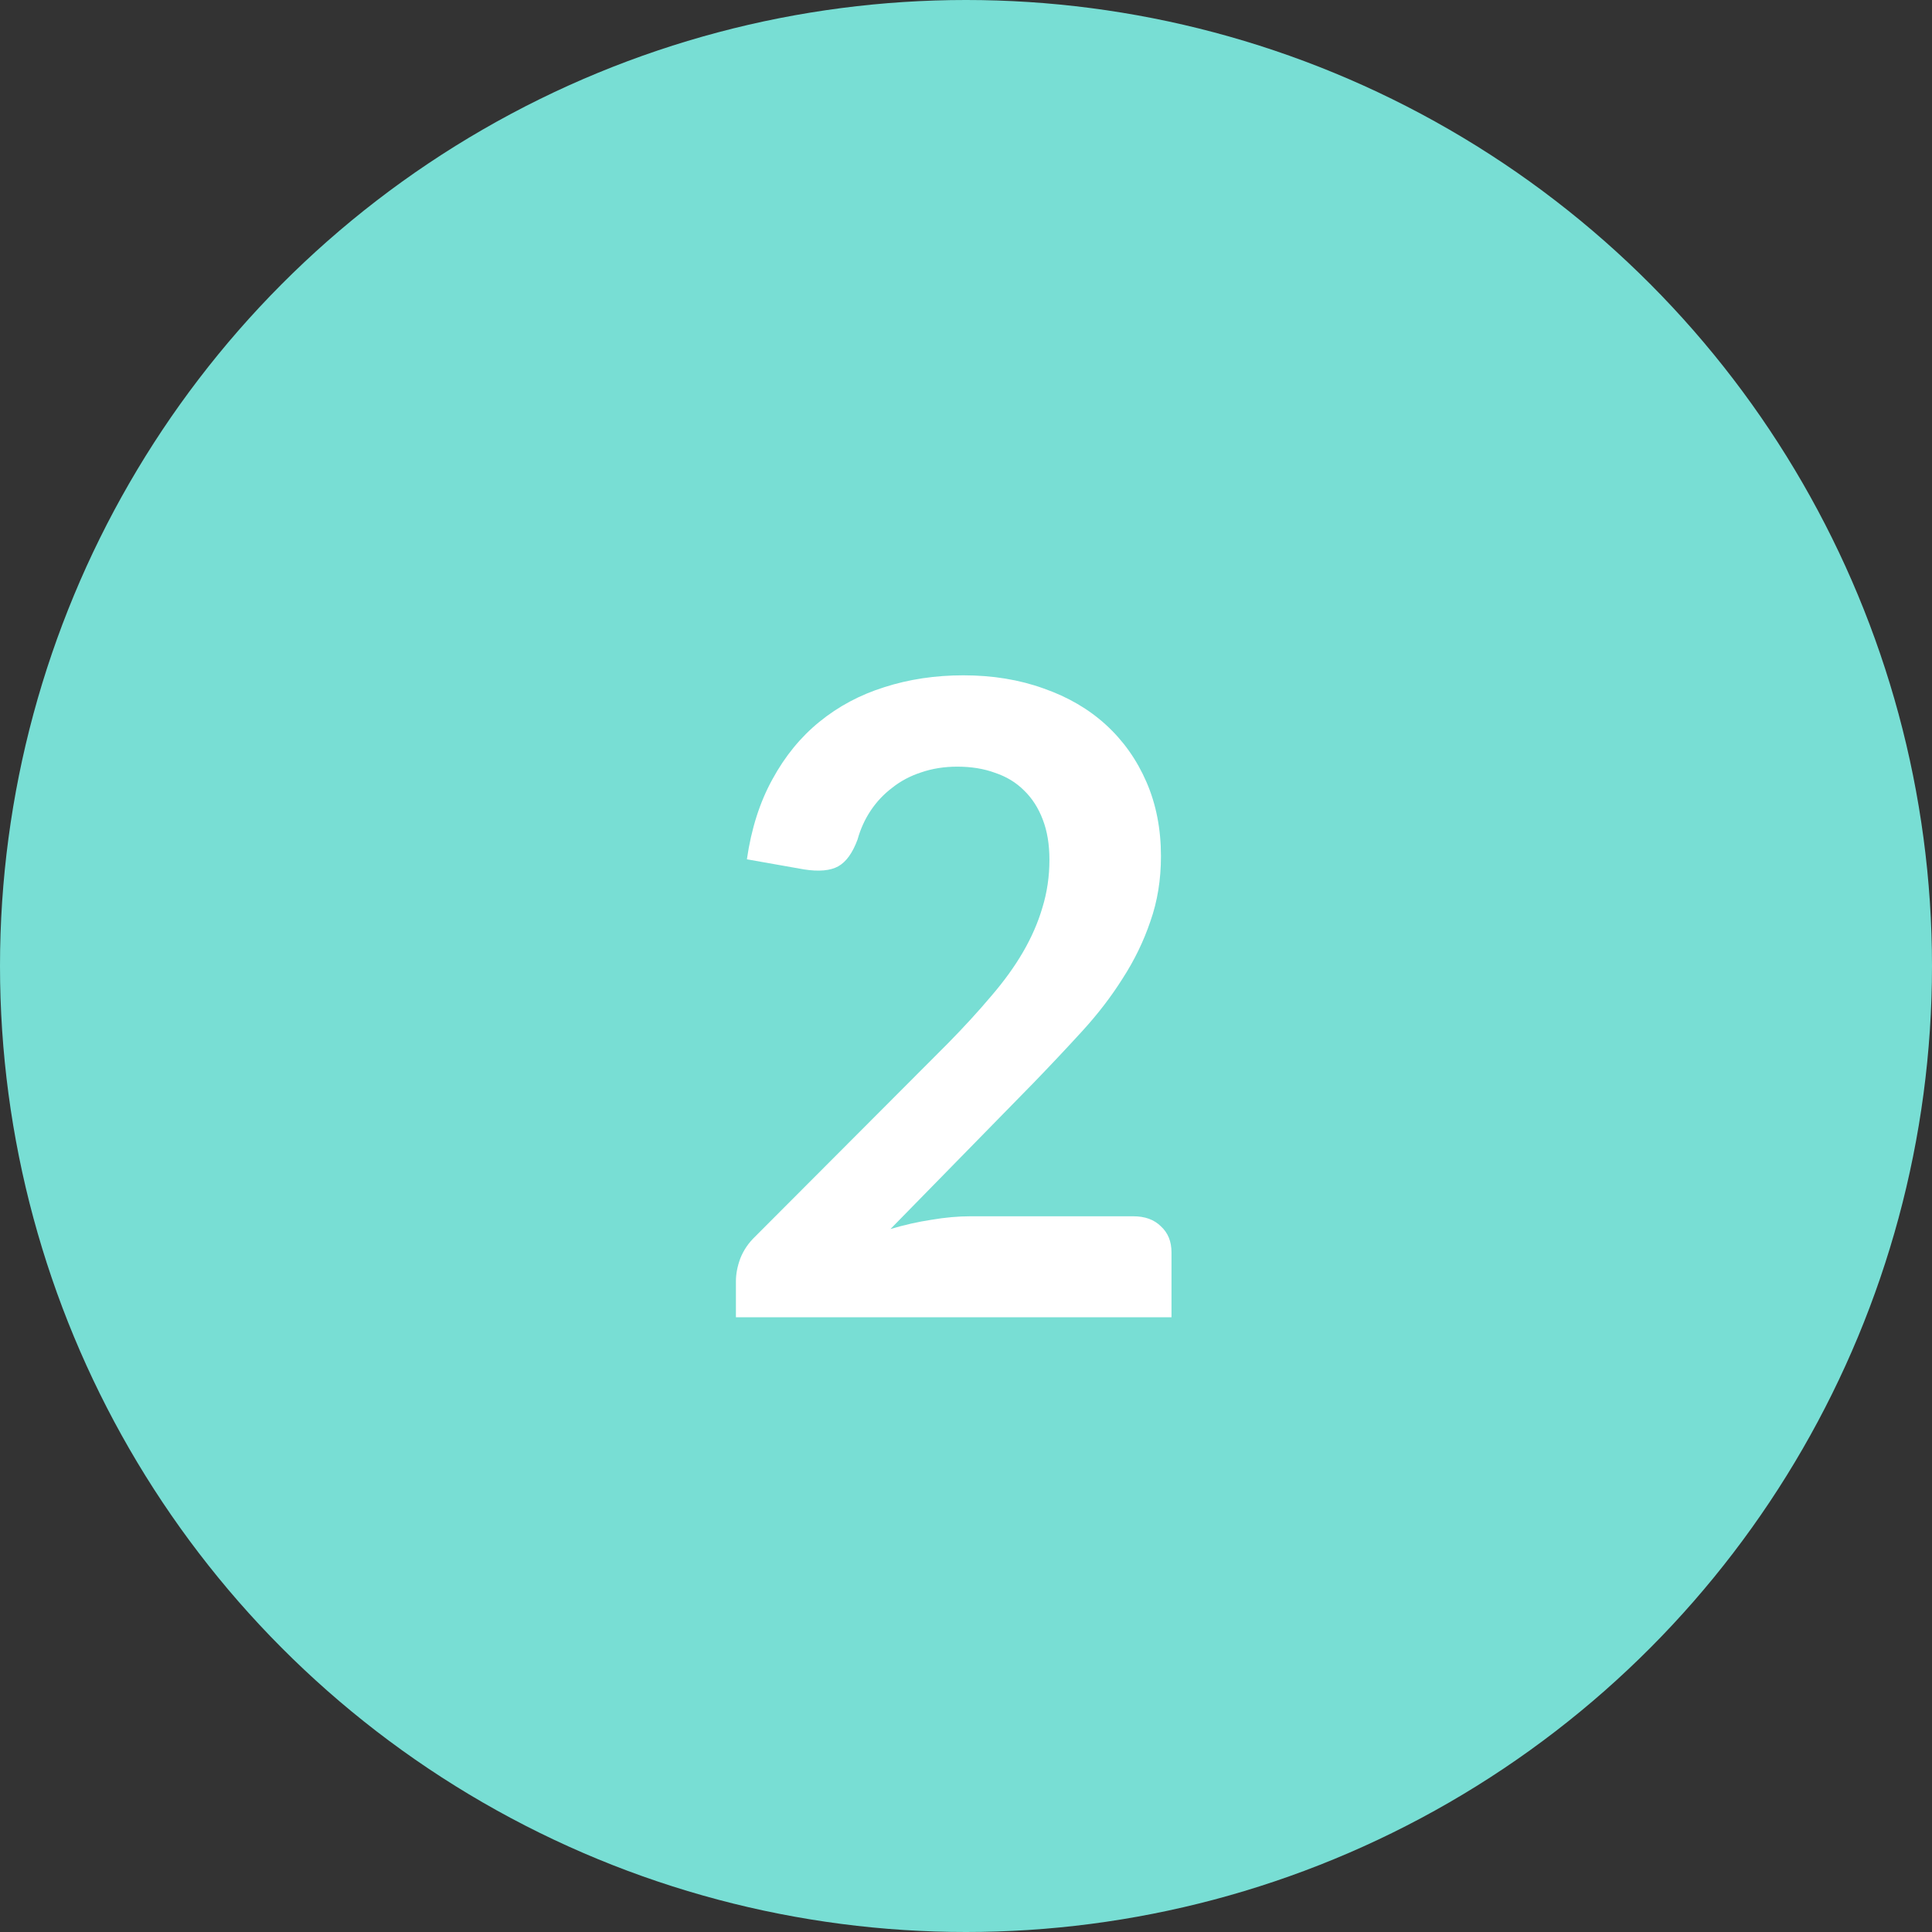 <?xml version="1.0"?>
<svg xmlns="http://www.w3.org/2000/svg" width="66" height="66" viewBox="0 0 66 66" fill="none">
  <rect x="0" y="0" width="66" height="66" fill="#333333" stroke="none"/>
  <circle cx="33" cy="33" r="33" fill="#78DED4"/>
  <path d="M38.715 41.55C39.115 41.55 39.43 41.665 39.66 41.895C39.9 42.115 40.02 42.41 40.02 42.78V45H25.14V43.77C25.14 43.52 25.19 43.26 25.29 42.99C25.4 42.71 25.57 42.46 25.8 42.24L32.385 35.64C32.935 35.08 33.425 34.545 33.855 34.035C34.295 33.525 34.66 33.02 34.95 32.52C35.24 32.02 35.46 31.515 35.61 31.005C35.77 30.485 35.85 29.94 35.85 29.37C35.85 28.85 35.775 28.395 35.625 28.005C35.475 27.605 35.26 27.27 34.98 27C34.71 26.73 34.38 26.53 33.99 26.4C33.61 26.26 33.18 26.19 32.7 26.19C32.26 26.19 31.85 26.255 31.47 26.385C31.1 26.505 30.77 26.68 30.48 26.91C30.19 27.13 29.945 27.39 29.745 27.69C29.545 27.99 29.395 28.32 29.295 28.68C29.125 29.14 28.905 29.445 28.635 29.595C28.365 29.745 27.975 29.78 27.465 29.7L25.515 29.355C25.665 28.315 25.955 27.405 26.385 26.625C26.815 25.835 27.35 25.18 27.99 24.66C28.64 24.13 29.38 23.735 30.21 23.475C31.05 23.205 31.95 23.07 32.91 23.07C33.91 23.07 34.825 23.22 35.655 23.52C36.485 23.81 37.195 24.225 37.785 24.765C38.375 25.305 38.835 25.955 39.165 26.715C39.495 27.475 39.66 28.32 39.66 29.25C39.66 30.05 39.54 30.79 39.3 31.47C39.07 32.15 38.755 32.8 38.355 33.42C37.965 34.04 37.505 34.64 36.975 35.22C36.445 35.8 35.89 36.39 35.31 36.99L30.42 41.985C30.89 41.845 31.355 41.74 31.815 41.67C32.285 41.59 32.73 41.55 33.15 41.55H38.715Z" fill="#fff"/>
</svg>
